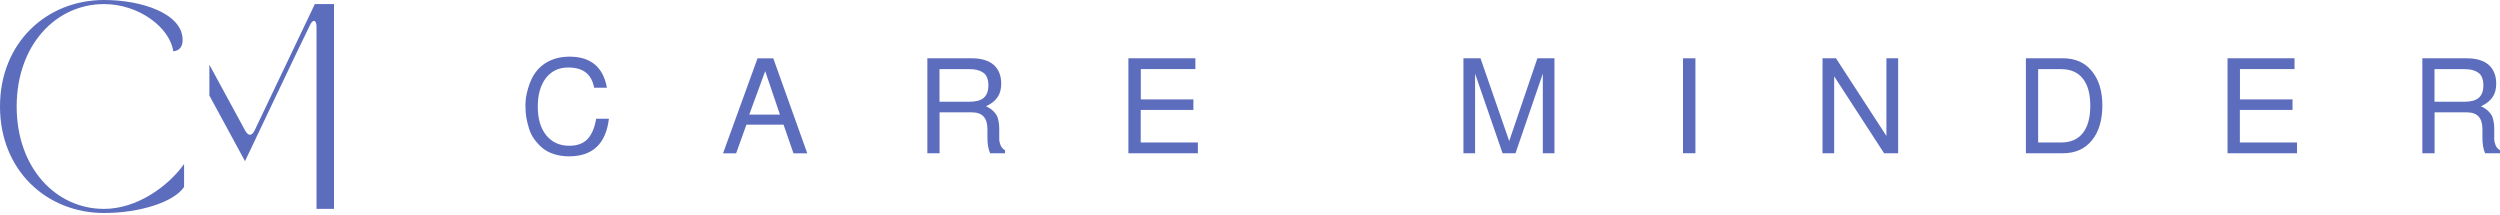 <svg width="1000" height="86" viewBox="0 0 1000 86" fill="none" xmlns="http://www.w3.org/2000/svg">
<path d="M125.933 1.636L101.836 52.184C101.254 53.33 100.671 53.902 100.005 53.902C99.339 53.902 98.668 53.33 98.085 52.266L83.75 25.888V38.208C90.988 51.525 98.002 64.469 98.002 64.469C98.002 64.469 122.764 12.285 124.184 9.662C124.684 8.763 125.183 8.354 125.599 8.354C126.182 8.354 126.604 9.172 126.604 10.567V83.557H133.607V1.636H125.938H125.933Z" fill="#5D6DBE"/>
<path d="M0 42.599C0 68.159 18.68 85.198 41.61 85.198C55.867 85.198 69.541 80.858 73.631 74.795V65.619C67.21 74.631 54.702 83.557 41.61 83.557C22.348 83.557 6.67 67.173 6.67 42.594C6.67 18.015 22.348 1.636 41.61 1.636C55.867 1.636 68.043 11.303 69.291 20.479C69.291 20.479 73.043 20.642 73.043 15.97C73.043 5.404 56.7 0 41.61 0C18.68 0 0 17.038 0 42.599Z" fill="#5D6DBE"/>
<path d="M210.156 42.717C210.156 41.565 210.225 40.38 210.363 39.194C210.536 37.975 210.846 36.721 211.225 35.366C211.604 34.011 212.087 32.724 212.673 31.538C213.259 30.319 213.984 29.167 214.915 28.082C215.88 26.965 216.949 26.016 218.156 25.271C219.328 24.492 220.776 23.848 222.397 23.374C224.052 22.899 225.879 22.663 227.845 22.663C236.258 22.663 241.257 26.795 242.775 35.095H237.672C237.12 32.385 236.051 30.352 234.361 29.031C232.672 27.676 230.293 26.999 227.259 26.999C223.535 26.999 220.535 28.421 218.363 31.233C216.19 34.011 215.121 37.839 215.121 42.683C215.121 47.528 216.225 51.288 218.5 54.134C220.811 56.912 223.845 58.301 227.707 58.301C230.879 58.301 233.258 57.42 234.948 55.692C236.672 53.897 237.844 51.187 238.465 47.494H243.568C242.361 57.521 237.051 62.535 227.603 62.535C225.397 62.535 223.362 62.23 221.5 61.62C219.673 61.011 218.156 60.197 216.915 59.148C215.673 58.063 214.57 56.878 213.673 55.624C212.742 54.303 212.053 52.914 211.604 51.39C211.122 49.831 210.777 48.375 210.536 47.02C210.294 45.597 210.191 44.208 210.191 42.785L210.156 42.717Z" fill="#5D6DBE"/>
<path d="M313.424 49.87H298.563L294.46 61.32H289.219L303.011 23.344H309.321L322.906 61.32H317.389L313.424 49.87ZM311.976 45.838L306.08 28.459L299.701 45.838H311.976Z" fill="#5D6DBE"/>
<path d="M394.419 42.527C395.731 43.103 396.731 43.814 397.52 44.661C398.314 45.474 398.869 46.321 399.108 47.202C399.383 48.117 399.557 49.031 399.626 50.013C399.731 50.996 399.731 51.978 399.695 52.995V55.739C399.731 56.585 399.937 57.399 400.282 58.212C400.658 59.025 401.245 59.668 402.006 60.109V61.294H396.039C395.314 59.668 394.97 57.602 394.97 55.095V51.707C394.97 49.37 394.419 47.642 393.383 46.558C392.383 45.474 390.763 44.932 388.557 44.932H375.832V61.294H370.938V23.319H388.763C392.525 23.319 395.452 24.2 397.452 25.927C399.452 27.689 400.488 30.196 400.488 33.482C400.488 35.65 400.006 37.445 399.039 38.834C398.108 40.257 396.593 41.477 394.452 42.493L394.419 42.527ZM395.35 34.125C395.35 32.838 395.144 31.788 394.763 30.873C394.383 29.993 393.8 29.315 393.039 28.908C392.314 28.434 391.525 28.13 390.662 27.926C389.832 27.757 388.869 27.655 387.731 27.655H375.8V40.697H387.731C390.35 40.697 392.282 40.189 393.488 39.139C394.731 38.055 395.35 36.395 395.35 34.125Z" fill="#5D6DBE"/>
<path d="M456.29 44.017V56.992H479.153V61.294H451.359V23.319H478.153V27.621H456.327V39.749H477.359V43.983H456.327L456.29 44.017Z" fill="#5D6DBE"/>
<path d="M606.201 61.294H601.027L590.031 29.451V61.294H585.375V23.319H592.201L603.683 56.416L614.958 23.319H621.784V61.294H617.132V29.451L606.201 61.294Z" fill="#5D6DBE"/>
<path d="M678.171 23.319V61.294H673.203V23.319H678.171Z" fill="#5D6DBE"/>
<path d="M759.259 23.319V61.294H753.635L733.672 30.534V61.294H729.016V23.319H734.396L754.566 54.384V23.319H759.222H759.259Z" fill="#5D6DBE"/>
<path d="M810.359 61.294V23.319H825.222C830.116 23.319 833.946 25.012 836.703 28.4C839.529 31.788 840.942 36.395 840.942 42.222C840.942 48.048 839.529 52.825 836.703 56.213C833.91 59.6 830.084 61.294 825.222 61.294H810.359ZM815.258 56.992H824.392C828.222 56.992 831.116 55.772 833.084 53.266C835.084 50.793 836.116 47.134 836.116 42.323C836.116 37.513 835.116 33.888 833.084 31.381C831.116 28.908 828.222 27.655 824.392 27.655H815.258V57.026V56.992Z" fill="#5D6DBE"/>
<path d="M895.947 44.017V56.992H918.809V61.294H891.016V23.319H917.809V27.621H895.983V39.749H917.016V43.983H895.983L895.947 44.017Z" fill="#5D6DBE"/>
<path d="M992.419 42.527C993.731 43.103 994.731 43.814 995.525 44.661C996.314 45.474 996.869 46.321 997.108 47.202C997.383 48.117 997.557 49.031 997.626 50.013C997.731 50.996 997.731 51.978 997.695 52.995V55.739C997.731 56.585 997.938 57.399 998.282 58.212C998.662 59.025 999.245 59.668 1000.01 60.109V61.294H994.039C993.314 59.668 992.97 57.602 992.97 55.095V51.707C992.97 49.37 992.419 47.642 991.387 46.558C990.387 45.474 988.763 44.932 986.557 44.932H973.836V61.294H968.938V23.319H986.763C990.525 23.319 993.456 24.2 995.452 25.927C997.452 27.689 998.488 30.196 998.488 33.482C998.488 35.65 998.006 37.445 997.039 38.834C996.108 40.257 994.593 41.477 992.456 42.493L992.419 42.527ZM993.35 34.125C993.35 32.838 993.144 31.788 992.763 30.873C992.387 29.993 991.8 29.315 991.039 28.908C990.318 28.434 989.525 28.13 988.662 27.926C987.832 27.757 986.869 27.655 985.731 27.655H973.8V40.697H985.731C988.35 40.697 990.282 40.189 991.488 39.139C992.731 38.055 993.35 36.395 993.35 34.125Z" fill="#5D6DBE"/>
</svg>
